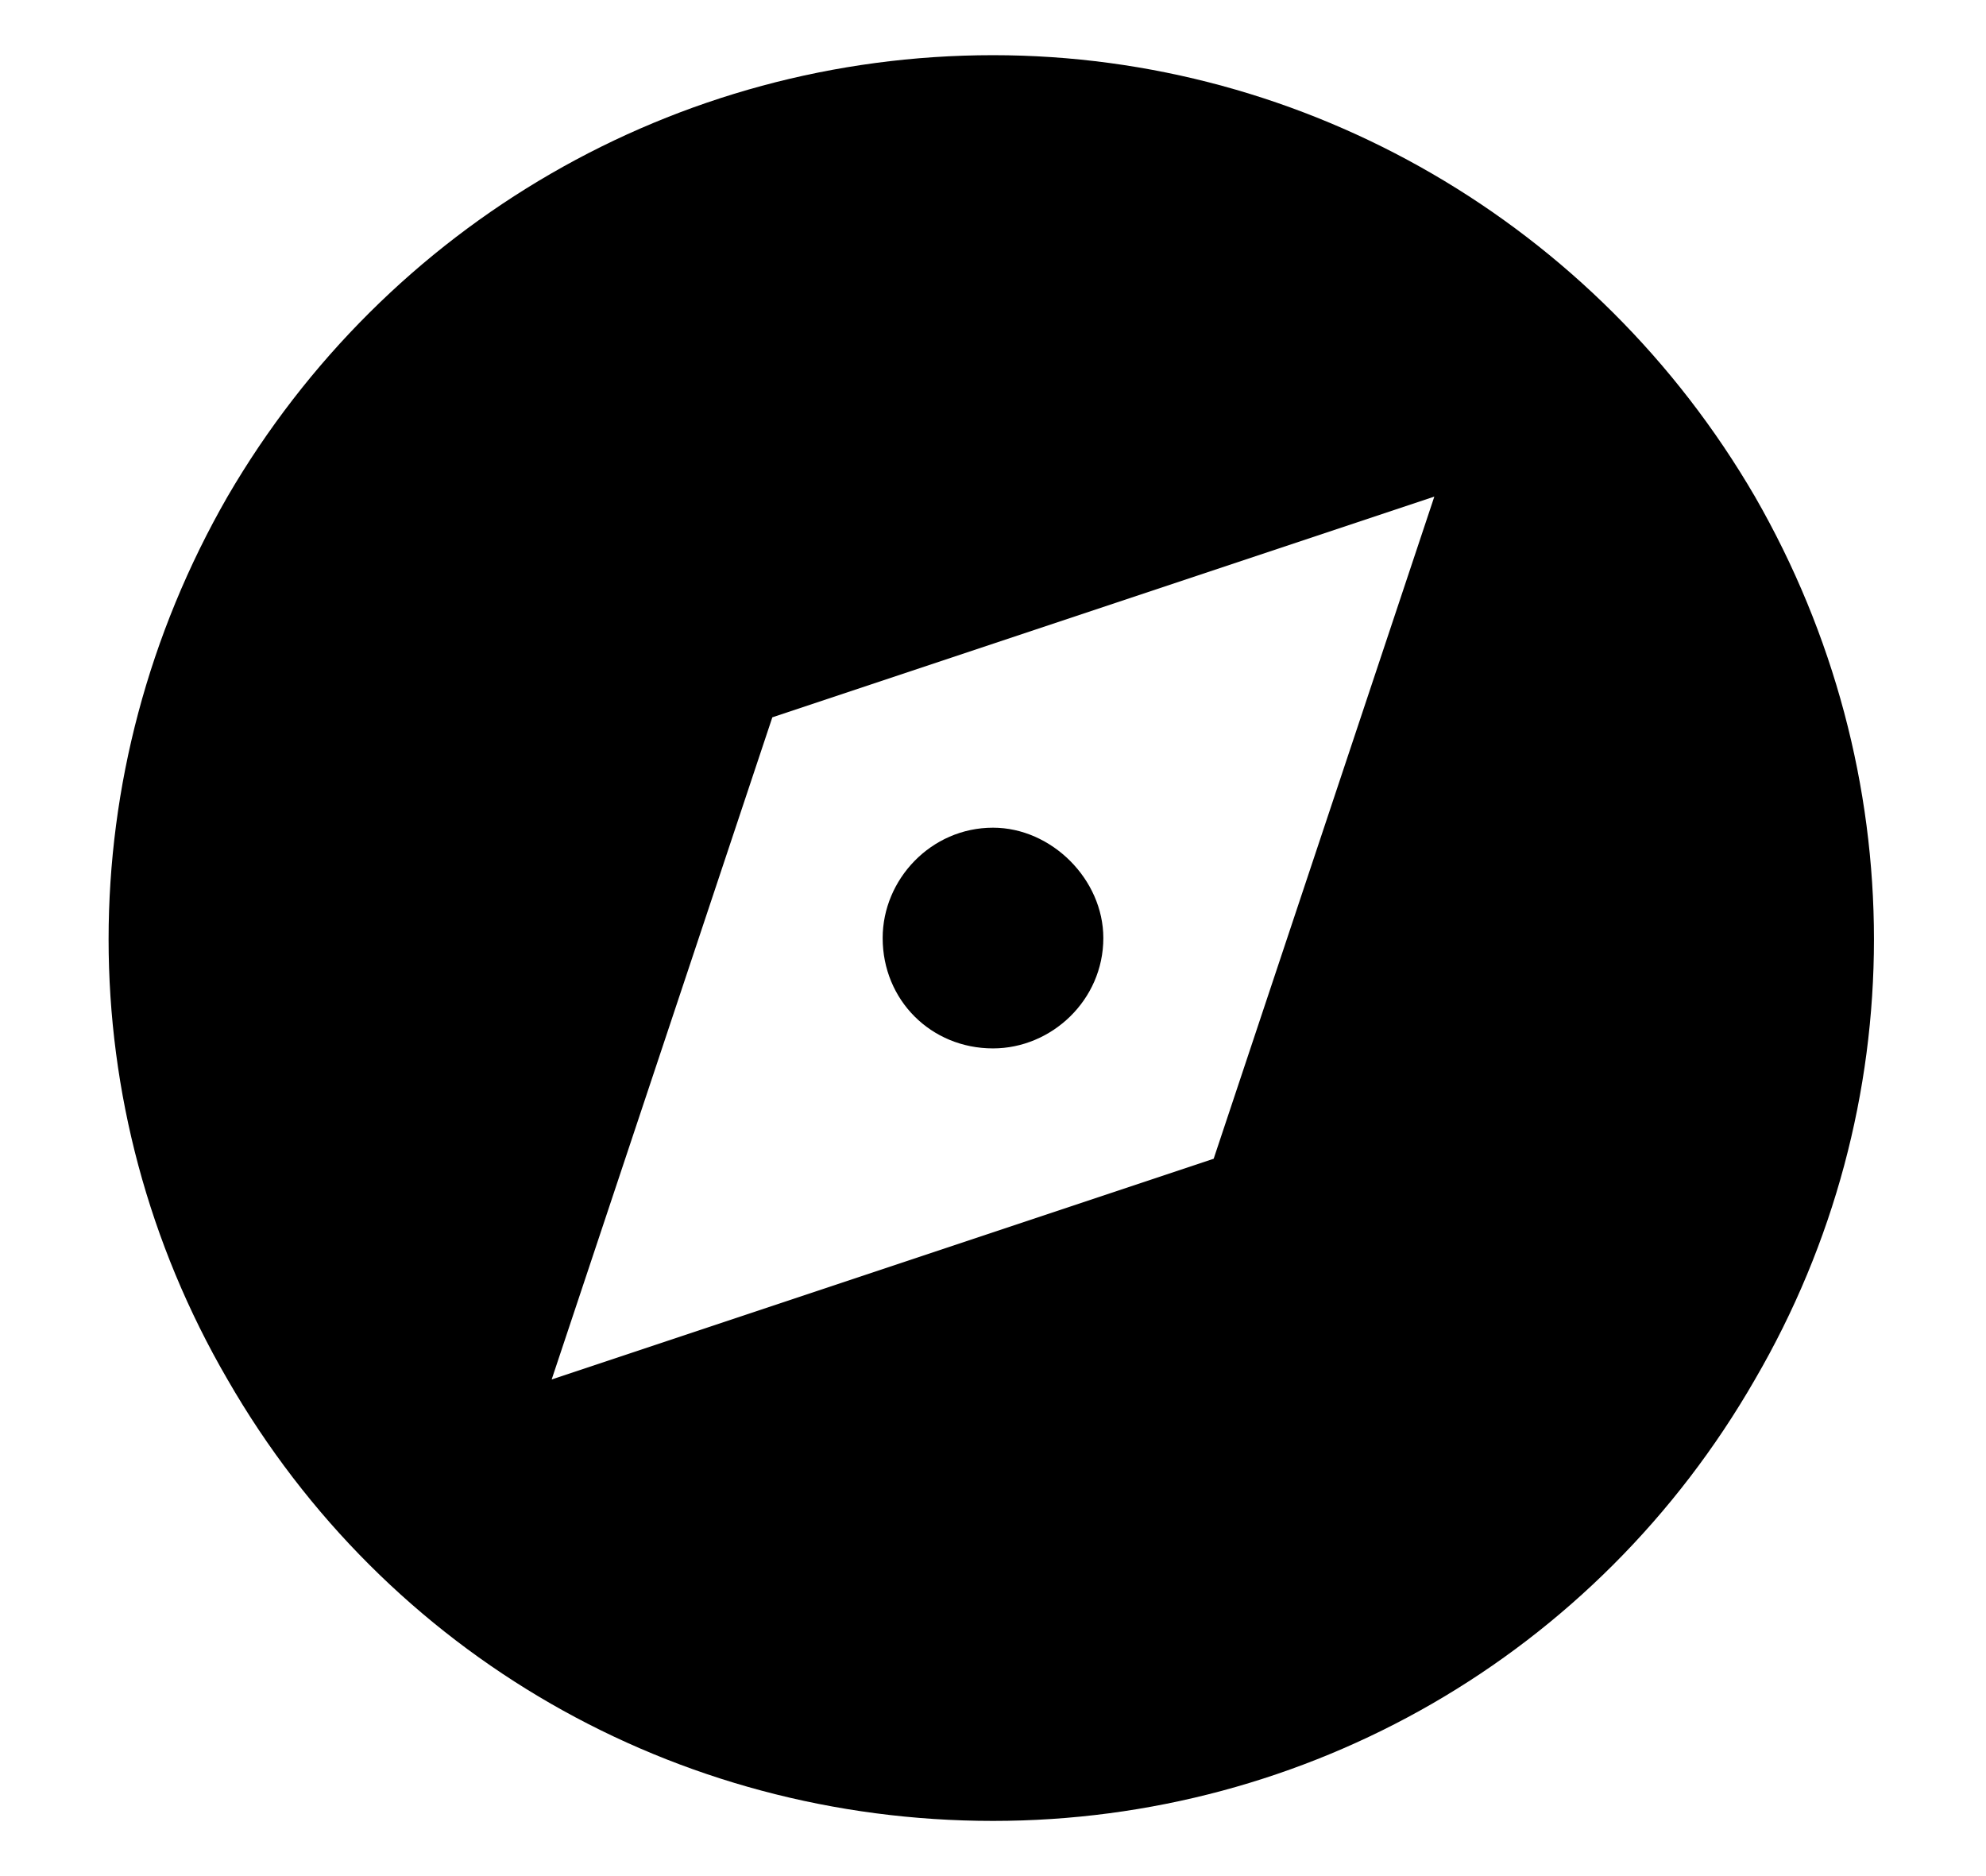 <svg width="18" height="17" viewBox="0 0 18 17" fill="none" xmlns="http://www.w3.org/2000/svg">
<path d="M9 16.5C6.125 16.5 3.5 15 2.062 12.5C0.625 10.031 0.625 7 2.062 4.5C3.5 2.031 6.125 0.5 9 0.5C11.844 0.5 14.469 2.031 15.906 4.5C17.344 7 17.344 10.031 15.906 12.5C14.469 15 11.844 16.5 9 16.5ZM5 12.5L11 10.5L13 4.5L7 6.5L5 12.5ZM10 8.5C10 9.062 9.531 9.5 9 9.5C8.438 9.5 8 9.062 8 8.5C8 7.969 8.438 7.5 9 7.5C9.531 7.5 10 7.969 10 8.5Z" fill="black"/>
</svg>
